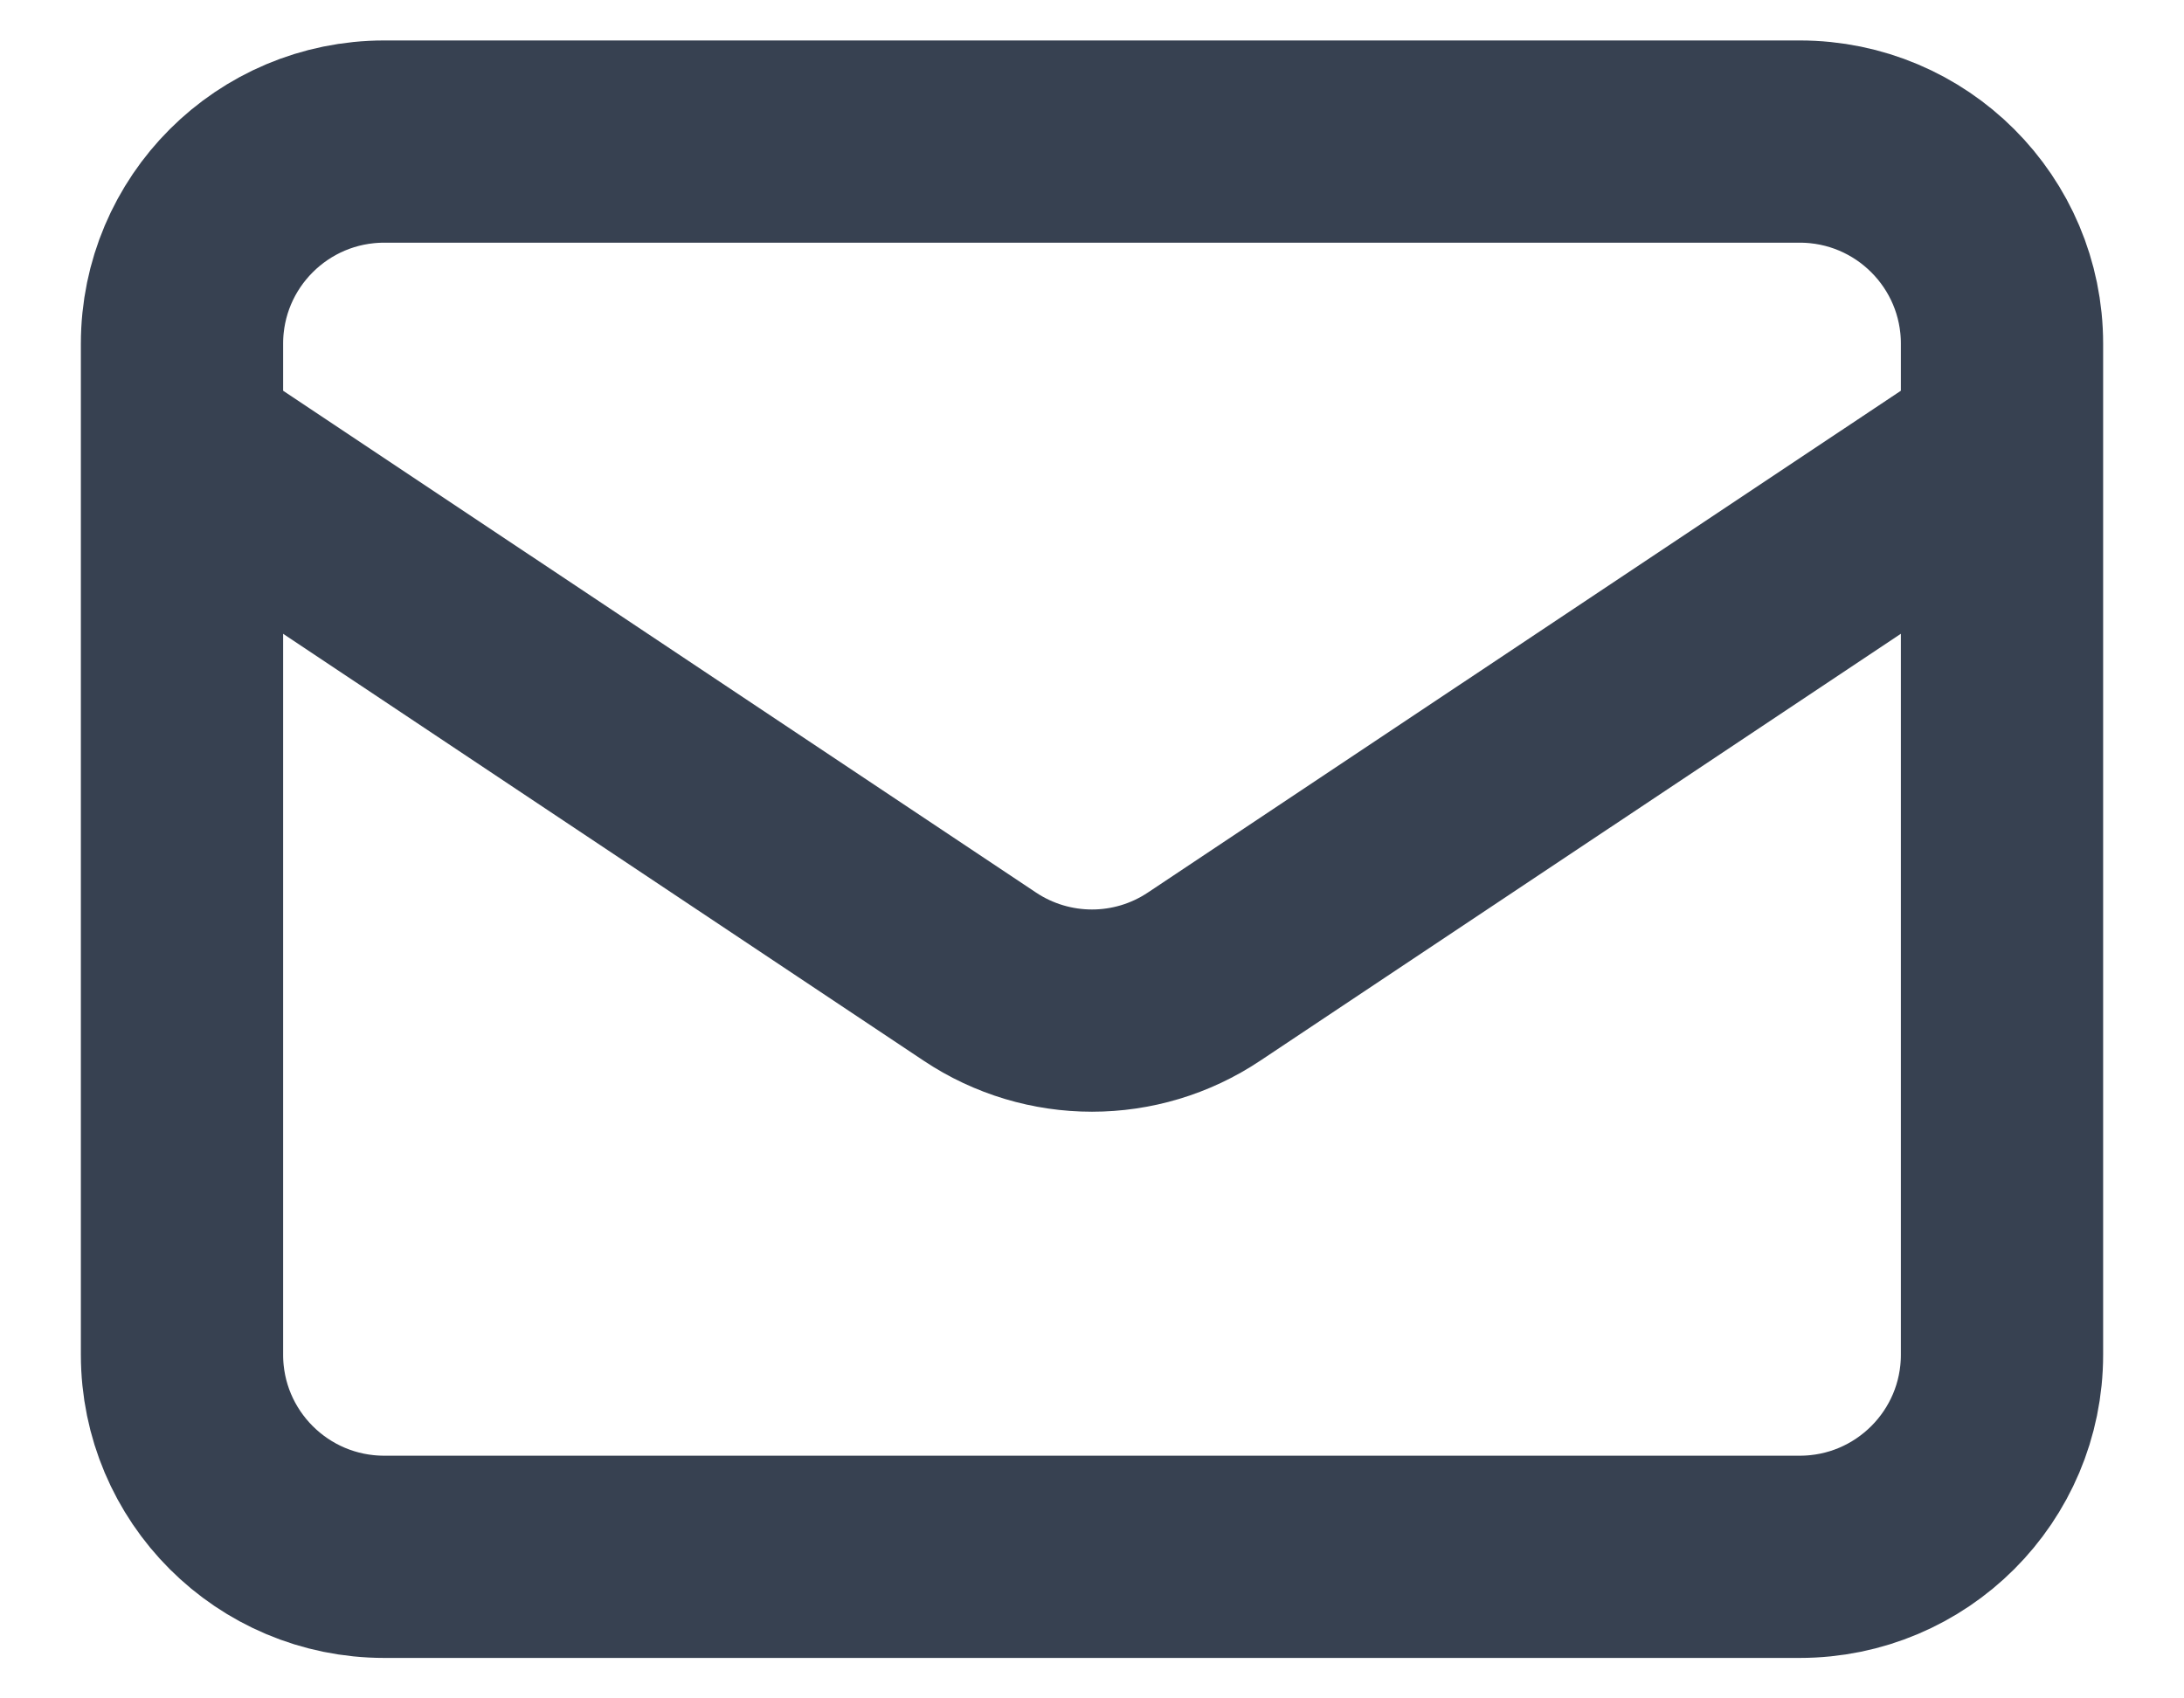 <svg width="18" height="14" viewBox="0 0 18 14" fill="none" xmlns="http://www.w3.org/2000/svg">
<path d="M1.5 3.667L8.075 8.05C8.635 8.424 9.365 8.424 9.924 8.05L16.5 3.667M3.167 12.833H14.833C15.754 12.833 16.5 12.087 16.5 11.167V2.833C16.5 1.913 15.754 1.167 14.833 1.167H3.167C2.246 1.167 1.5 1.913 1.5 2.833V11.167C1.5 12.087 2.246 12.833 3.167 12.833Z" stroke="#374151" stroke-width="1.667" stroke-linecap="round" stroke-linejoin="round"/>
</svg>
